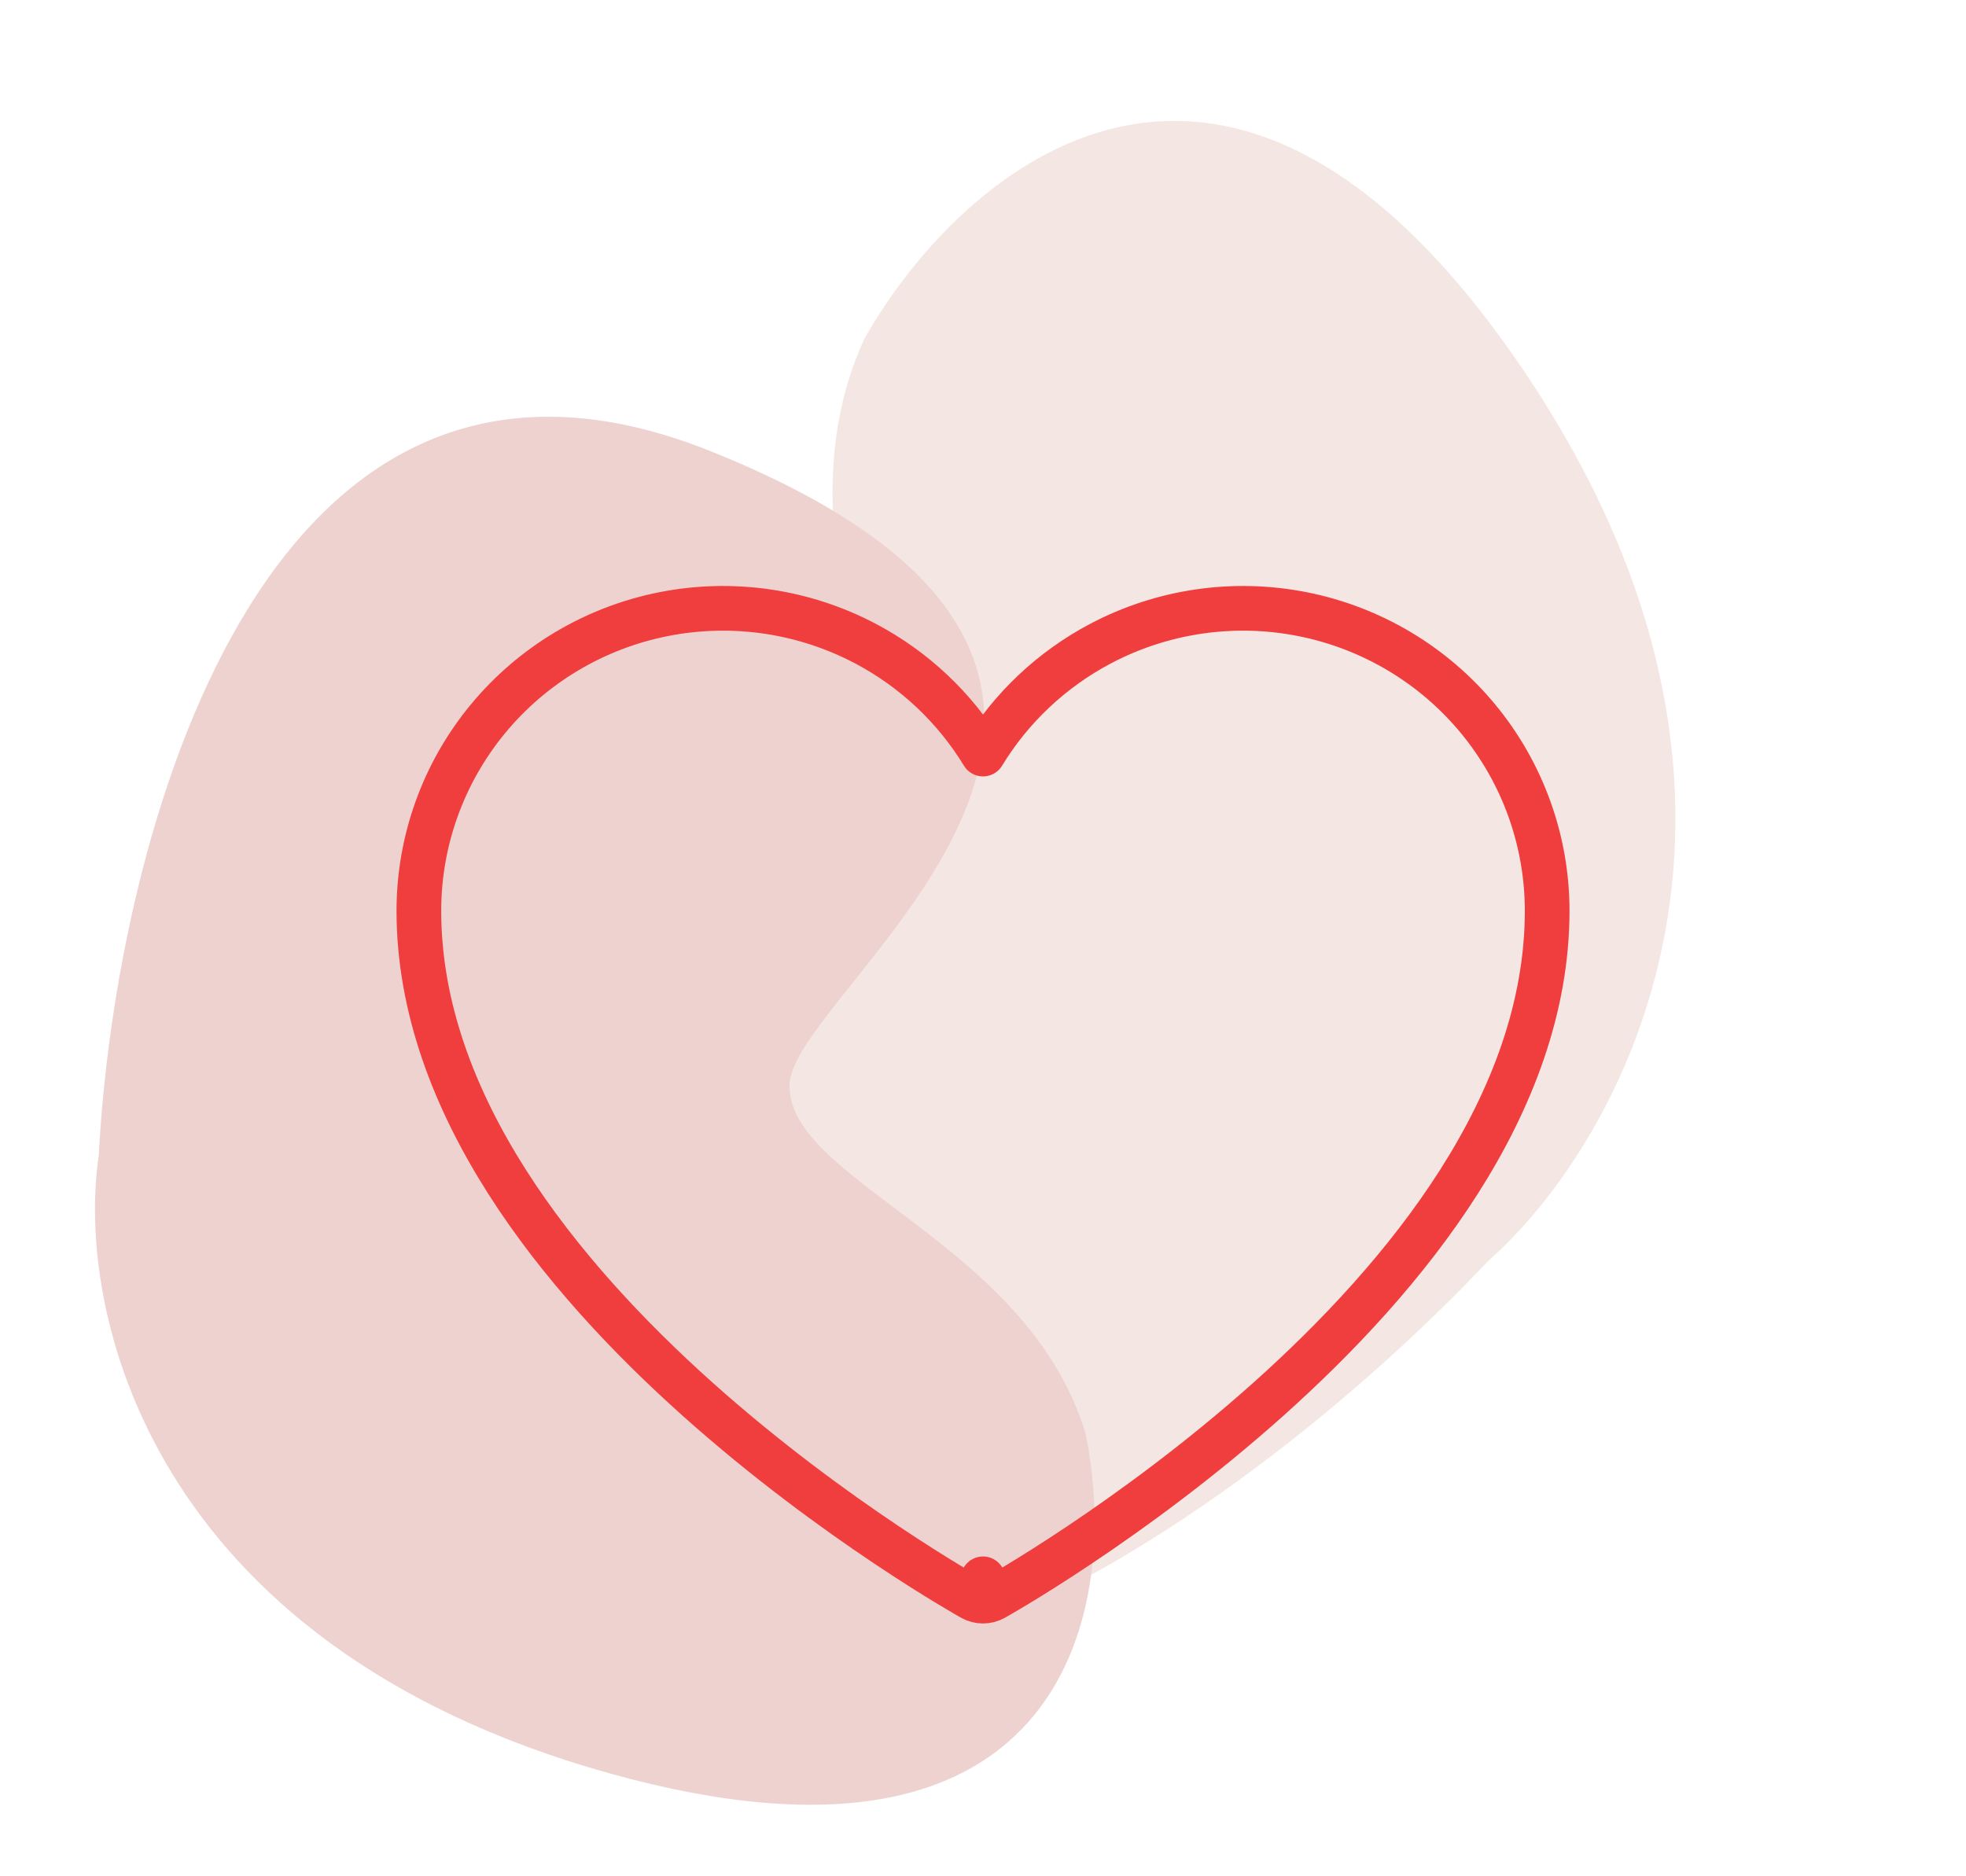 <svg width="264" height="252" viewBox="0 0 264 252" fill="none" xmlns="http://www.w3.org/2000/svg">
<path d="M204.307 49.333C164.831 -8.708 129.036 22.59 116.073 45.495C103.174 73.54 124.556 102.929 114.3 114.089C104.127 125.158 18.29 117.378 59.376 196.053C92.245 258.993 166.712 204.484 199.837 169.361C217.775 153.536 243.783 107.374 204.307 49.333Z" fill="#F4E7E3"/>
<path d="M81.868 238.181C144.121 255.56 150.417 215.013 145.783 192.567C138.032 166.707 105.537 158.668 106.031 145.58C106.521 132.597 171.117 90.937 95.408 60.594C34.841 36.319 15.408 113.56 13.262 155.214C10.192 175.628 19.614 220.801 81.868 238.181Z" fill="#EED2CF"/>
<path d="M132.002 212.047L130.542 214.668C131.449 215.173 132.554 215.173 133.462 214.668L132.002 212.047ZM132.002 212.047L133.464 214.667C133.465 214.667 133.466 214.666 133.468 214.665C133.471 214.663 133.475 214.66 133.48 214.657C133.491 214.651 133.506 214.643 133.525 214.633C133.564 214.611 133.619 214.579 133.691 214.538C133.836 214.456 134.049 214.335 134.323 214.176C134.872 213.858 135.67 213.389 136.682 212.776C138.705 211.552 141.586 209.753 145.039 207.44C151.939 202.82 161.153 196.132 170.381 187.873C188.651 171.52 207.758 148.315 207.758 122.327C207.758 112.931 204.484 103.828 198.497 96.565C192.511 89.304 184.182 84.332 174.93 82.491C165.677 80.651 156.069 82.055 147.738 86.467C141.217 89.92 135.792 95.051 132.001 101.276C128.21 95.051 122.786 89.92 116.265 86.467C107.934 82.055 98.326 80.651 89.074 82.491C79.822 84.332 71.493 89.304 65.507 96.565C59.52 103.828 56.246 112.931 56.246 122.327C56.246 148.315 75.353 171.52 93.623 187.873C102.85 196.132 112.065 202.82 118.965 207.44C122.418 209.753 125.299 211.552 127.322 212.776C128.334 213.389 129.132 213.858 129.681 214.176C129.955 214.335 130.166 214.456 130.312 214.538C130.384 214.579 130.44 214.611 130.479 214.633C130.498 214.644 130.513 214.651 130.523 214.657C130.529 214.66 130.533 214.663 130.536 214.665C130.538 214.666 130.539 214.667 130.54 214.667L132.002 212.047Z" stroke="#F03E3E" stroke-width="6" stroke-linecap="round" stroke-linejoin="round"/>
</svg>
